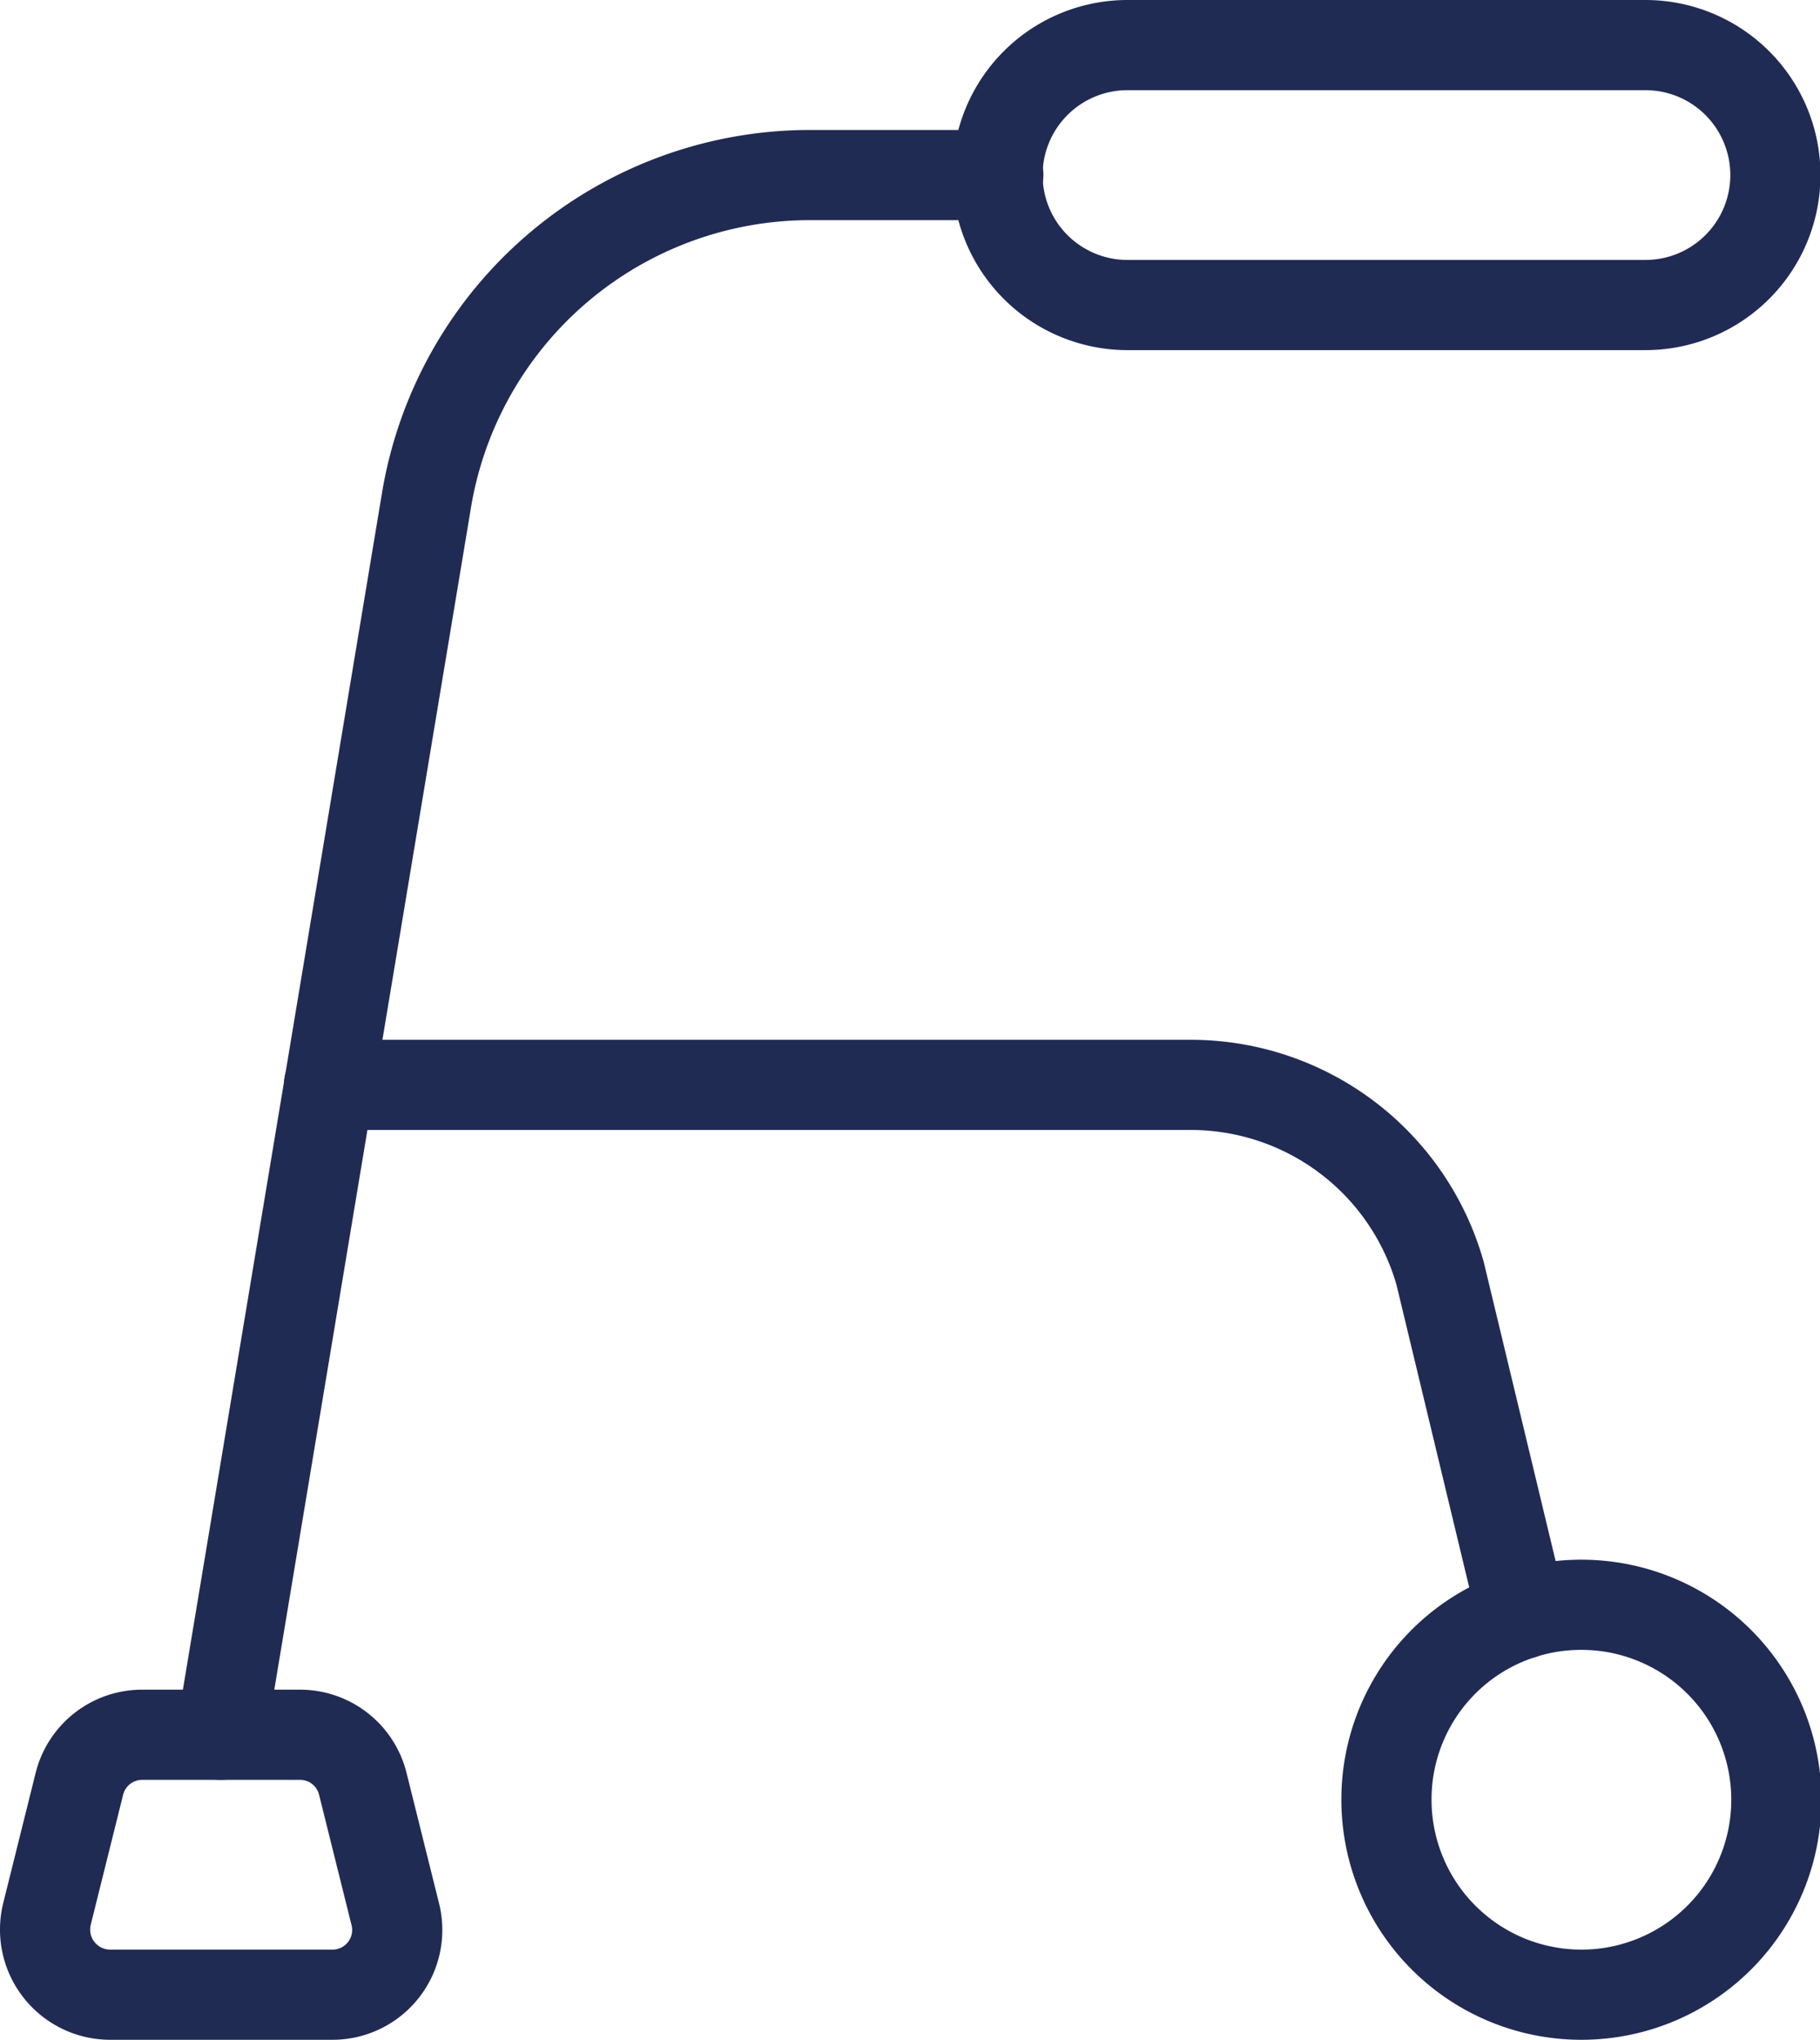 <?xml version="1.0" encoding="UTF-8"?> <svg xmlns="http://www.w3.org/2000/svg" width="60.552" height="67.86" viewBox="0 0 60.552 67.86"><defs><style> .cls-1 { fill: none; stroke: #202b54; stroke-linecap: round; stroke-linejoin: round; stroke-width: 3px; } </style></defs><g id="Group_227" data-name="Group 227" transform="translate(-823.683 -1174.083)"><path id="Path_56" data-name="Path 56" class="cls-1" d="M58.15,11.773a4.324,4.324,0,0,1,0-8.648H75.382a4.324,4.324,0,0,1,0,8.648Z" transform="translate(803.045 1172.458)"></path><path id="Path_57" data-name="Path 57" class="cls-1" d="M79.054,78.125a6.486,6.486,0,1,1-6.462,6.486A6.473,6.473,0,0,1,79.054,78.125Z" transform="translate(797.219 1149.346)"></path><path id="Path_58" data-name="Path 58" class="cls-1" d="M19.495,90.336A2.154,2.154,0,0,1,17.4,93.023H10a2.167,2.167,0,0,1-2.091-2.687l1.077-4.324a2.152,2.152,0,0,1,2.091-1.637h5.25a2.152,2.152,0,0,1,2.091,1.637Z" transform="translate(817.337 1147.42)"></path><path id="Path_59" data-name="Path 59" class="cls-1" d="M16.342,61.263l6.83-41.049A12.938,12.938,0,0,1,35.92,9.375H42.2" transform="translate(814.697 1170.532)"></path><path id="Path_60" data-name="Path 60" class="cls-1" d="M21.55,53.125H50.233A8.621,8.621,0,0,1,58.518,59.4l2.723,11.329" transform="translate(813.079 1157.05)"></path></g></svg> 